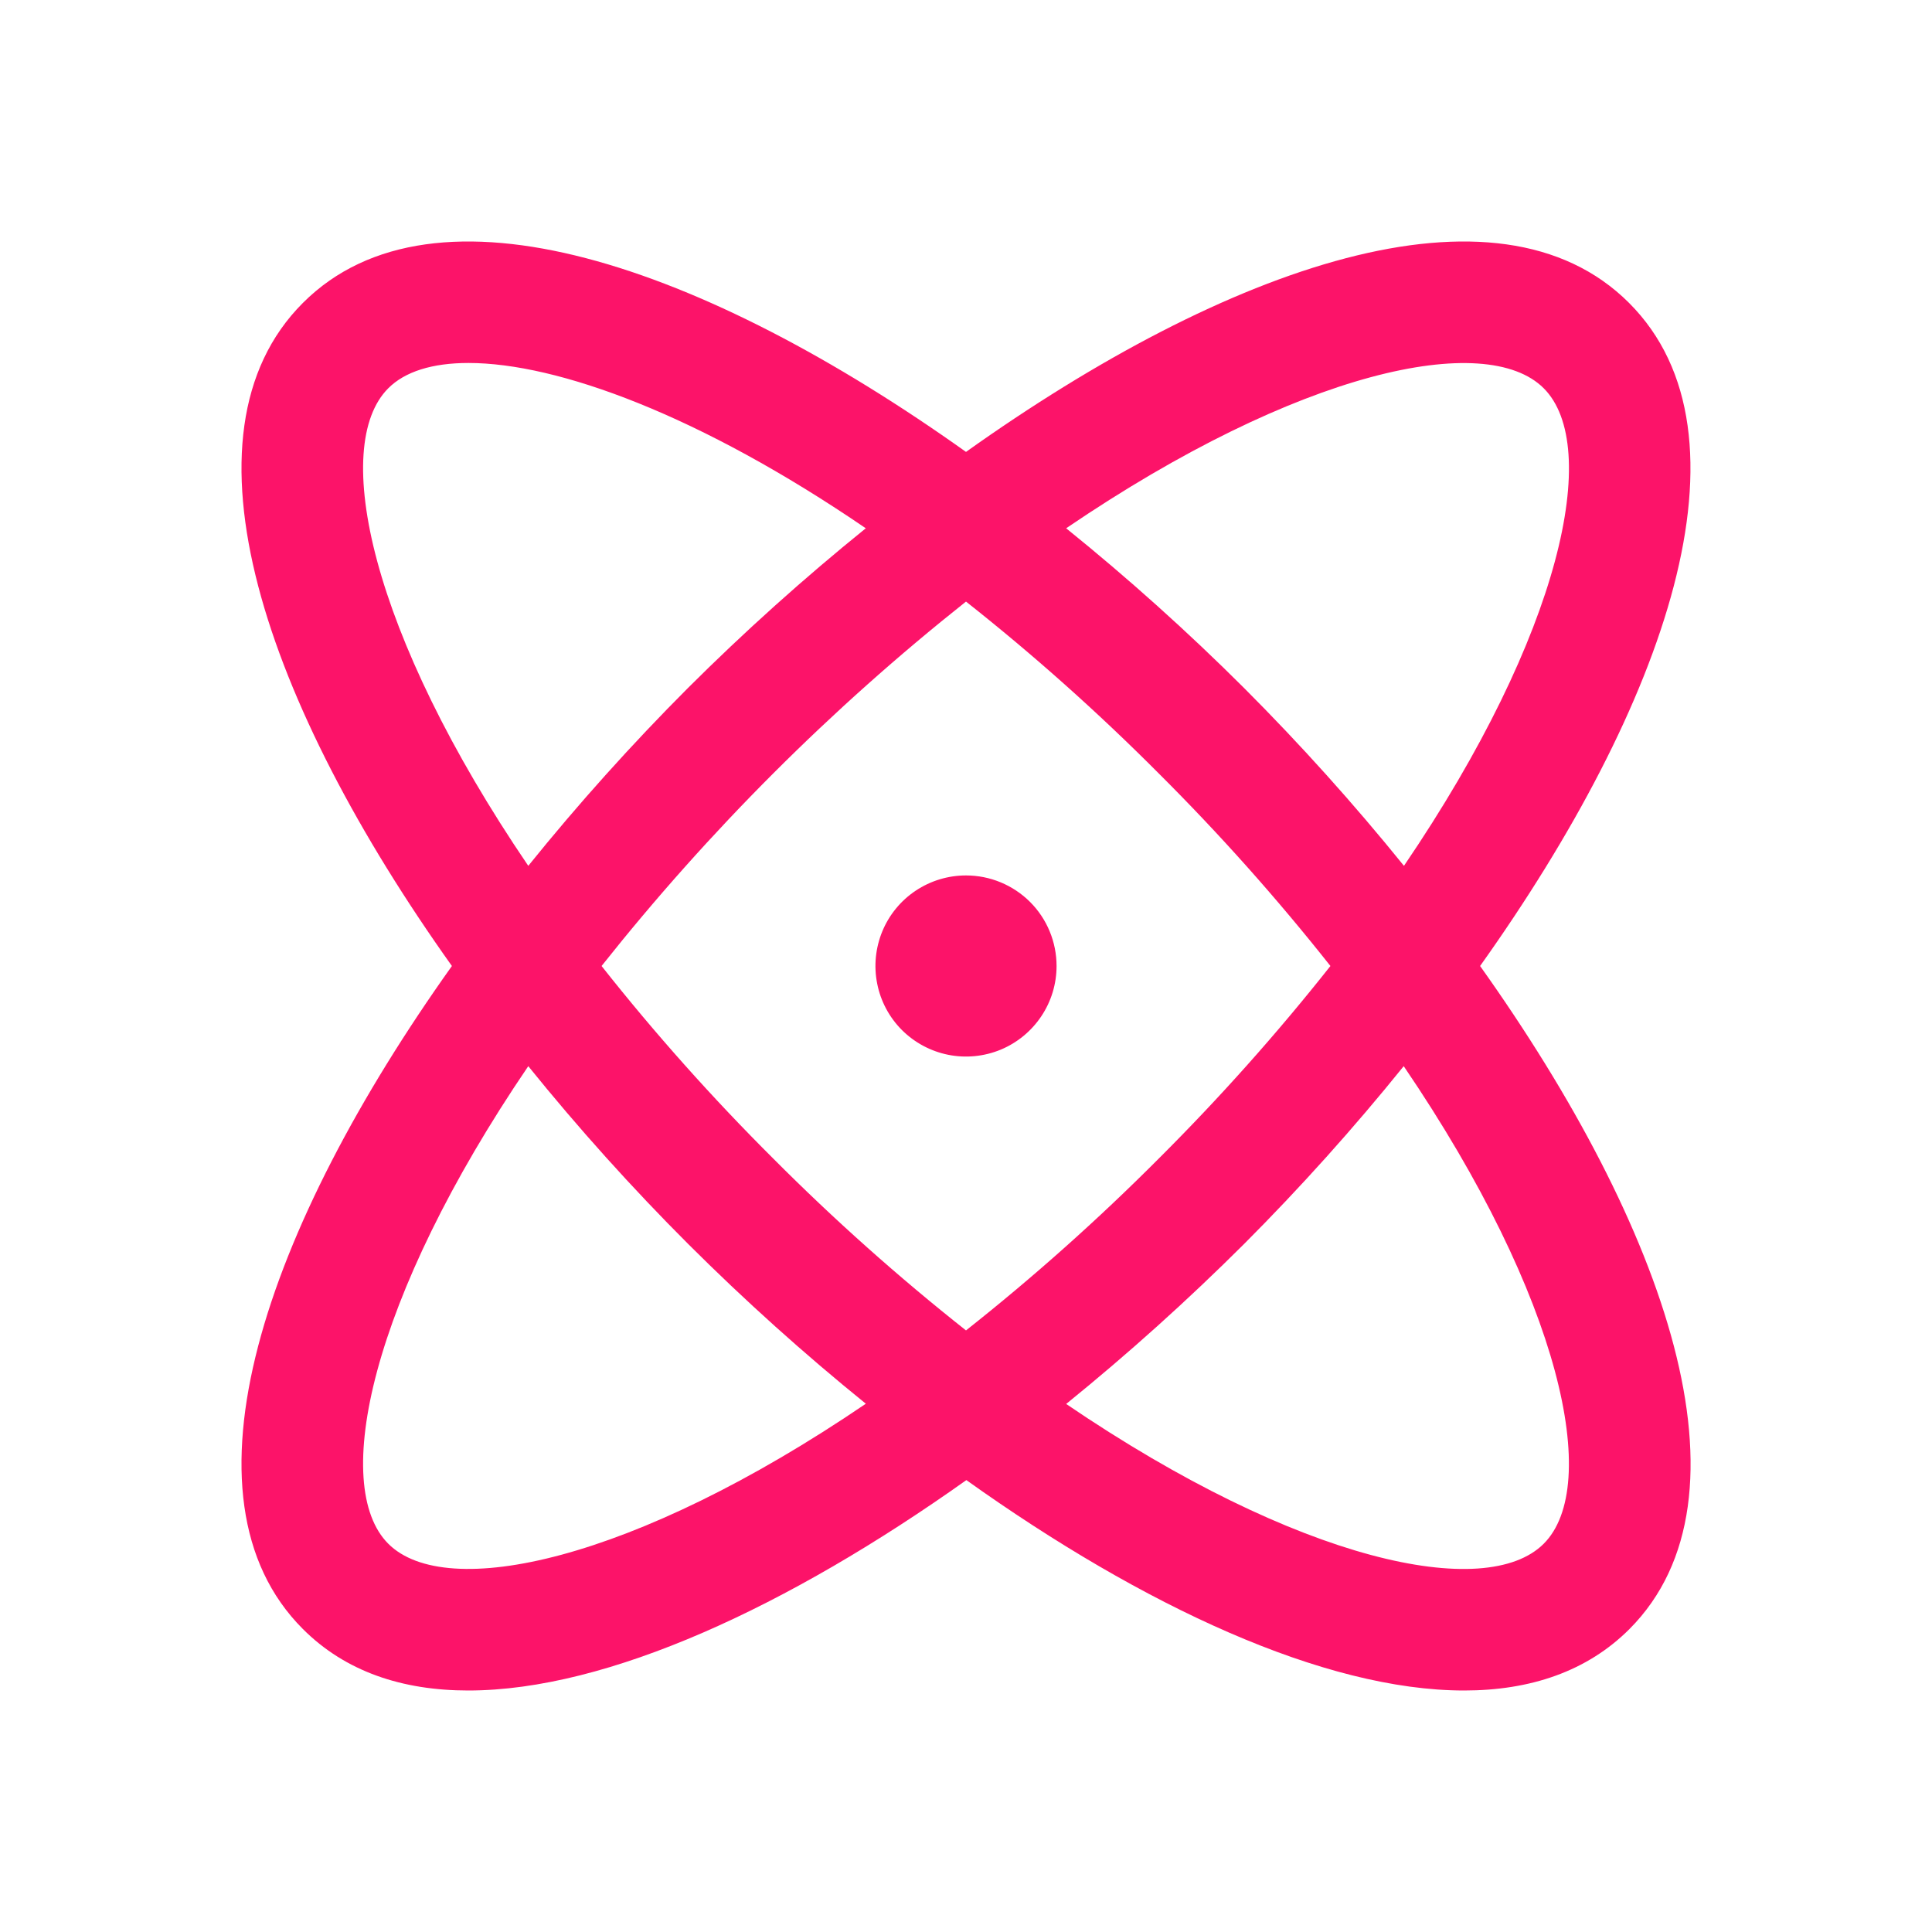 <svg width="32" height="32" viewBox="0 0 32 32" fill="none" xmlns="http://www.w3.org/2000/svg">
<path d="M24.515 16C27.596 11.674 29.167 7.202 26.982 5.017C24.797 2.832 20.326 4.404 16 7.485C11.674 4.404 7.202 2.832 5.017 5.017C2.832 7.202 4.404 11.674 7.485 16C4.404 20.326 2.832 24.797 5.017 26.982C5.721 27.686 6.661 28 7.756 28C10.066 28 13.066 26.604 16.006 24.515C18.934 26.604 21.934 28 24.25 28C25.345 28 26.286 27.685 26.989 26.982C29.167 24.797 27.596 20.326 24.515 16ZM25.569 6.431C26.524 7.386 25.879 10.481 23.254 14.341C22.423 13.313 21.539 12.33 20.605 11.395C19.67 10.462 18.686 9.579 17.659 8.75C21.519 6.125 24.614 5.475 25.569 6.431ZM22.036 16C21.151 17.119 20.201 18.184 19.191 19.191C18.184 20.201 17.119 21.151 16 22.036C14.881 21.151 13.815 20.201 12.809 19.191C11.798 18.184 10.848 17.119 9.964 16C11.738 13.764 13.764 11.738 16 9.964C17.119 10.848 18.184 11.798 19.191 12.809C20.201 13.815 21.151 14.881 22.036 16ZM6.431 6.431C6.706 6.155 7.16 6.012 7.759 6.012C9.236 6.012 11.595 6.875 14.34 8.75C13.313 9.58 12.33 10.463 11.395 11.395C10.462 12.33 9.579 13.313 8.75 14.341C6.125 10.481 5.476 7.386 6.431 6.431ZM6.431 25.569C5.476 24.614 6.125 21.519 8.75 17.659C9.58 18.687 10.464 19.67 11.399 20.605C12.333 21.537 13.315 22.42 14.341 23.25C10.481 25.875 7.386 26.525 6.431 25.569ZM25.569 25.569C24.614 26.525 21.519 25.879 17.659 23.254C18.686 22.422 19.669 21.538 20.605 20.605C21.538 19.67 22.421 18.686 23.25 17.659C25.875 21.519 26.524 24.614 25.569 25.569ZM17.5 16C17.5 16.297 17.412 16.587 17.247 16.833C17.082 17.08 16.848 17.272 16.574 17.386C16.3 17.499 15.998 17.529 15.707 17.471C15.416 17.413 15.149 17.27 14.939 17.061C14.729 16.851 14.586 16.583 14.529 16.292C14.471 16.002 14.501 15.7 14.614 15.426C14.727 15.152 14.92 14.917 15.166 14.753C15.413 14.588 15.703 14.5 16 14.5C16.398 14.5 16.779 14.658 17.061 14.939C17.342 15.22 17.5 15.602 17.5 16Z" fill="#FC1369"/>
</svg>
